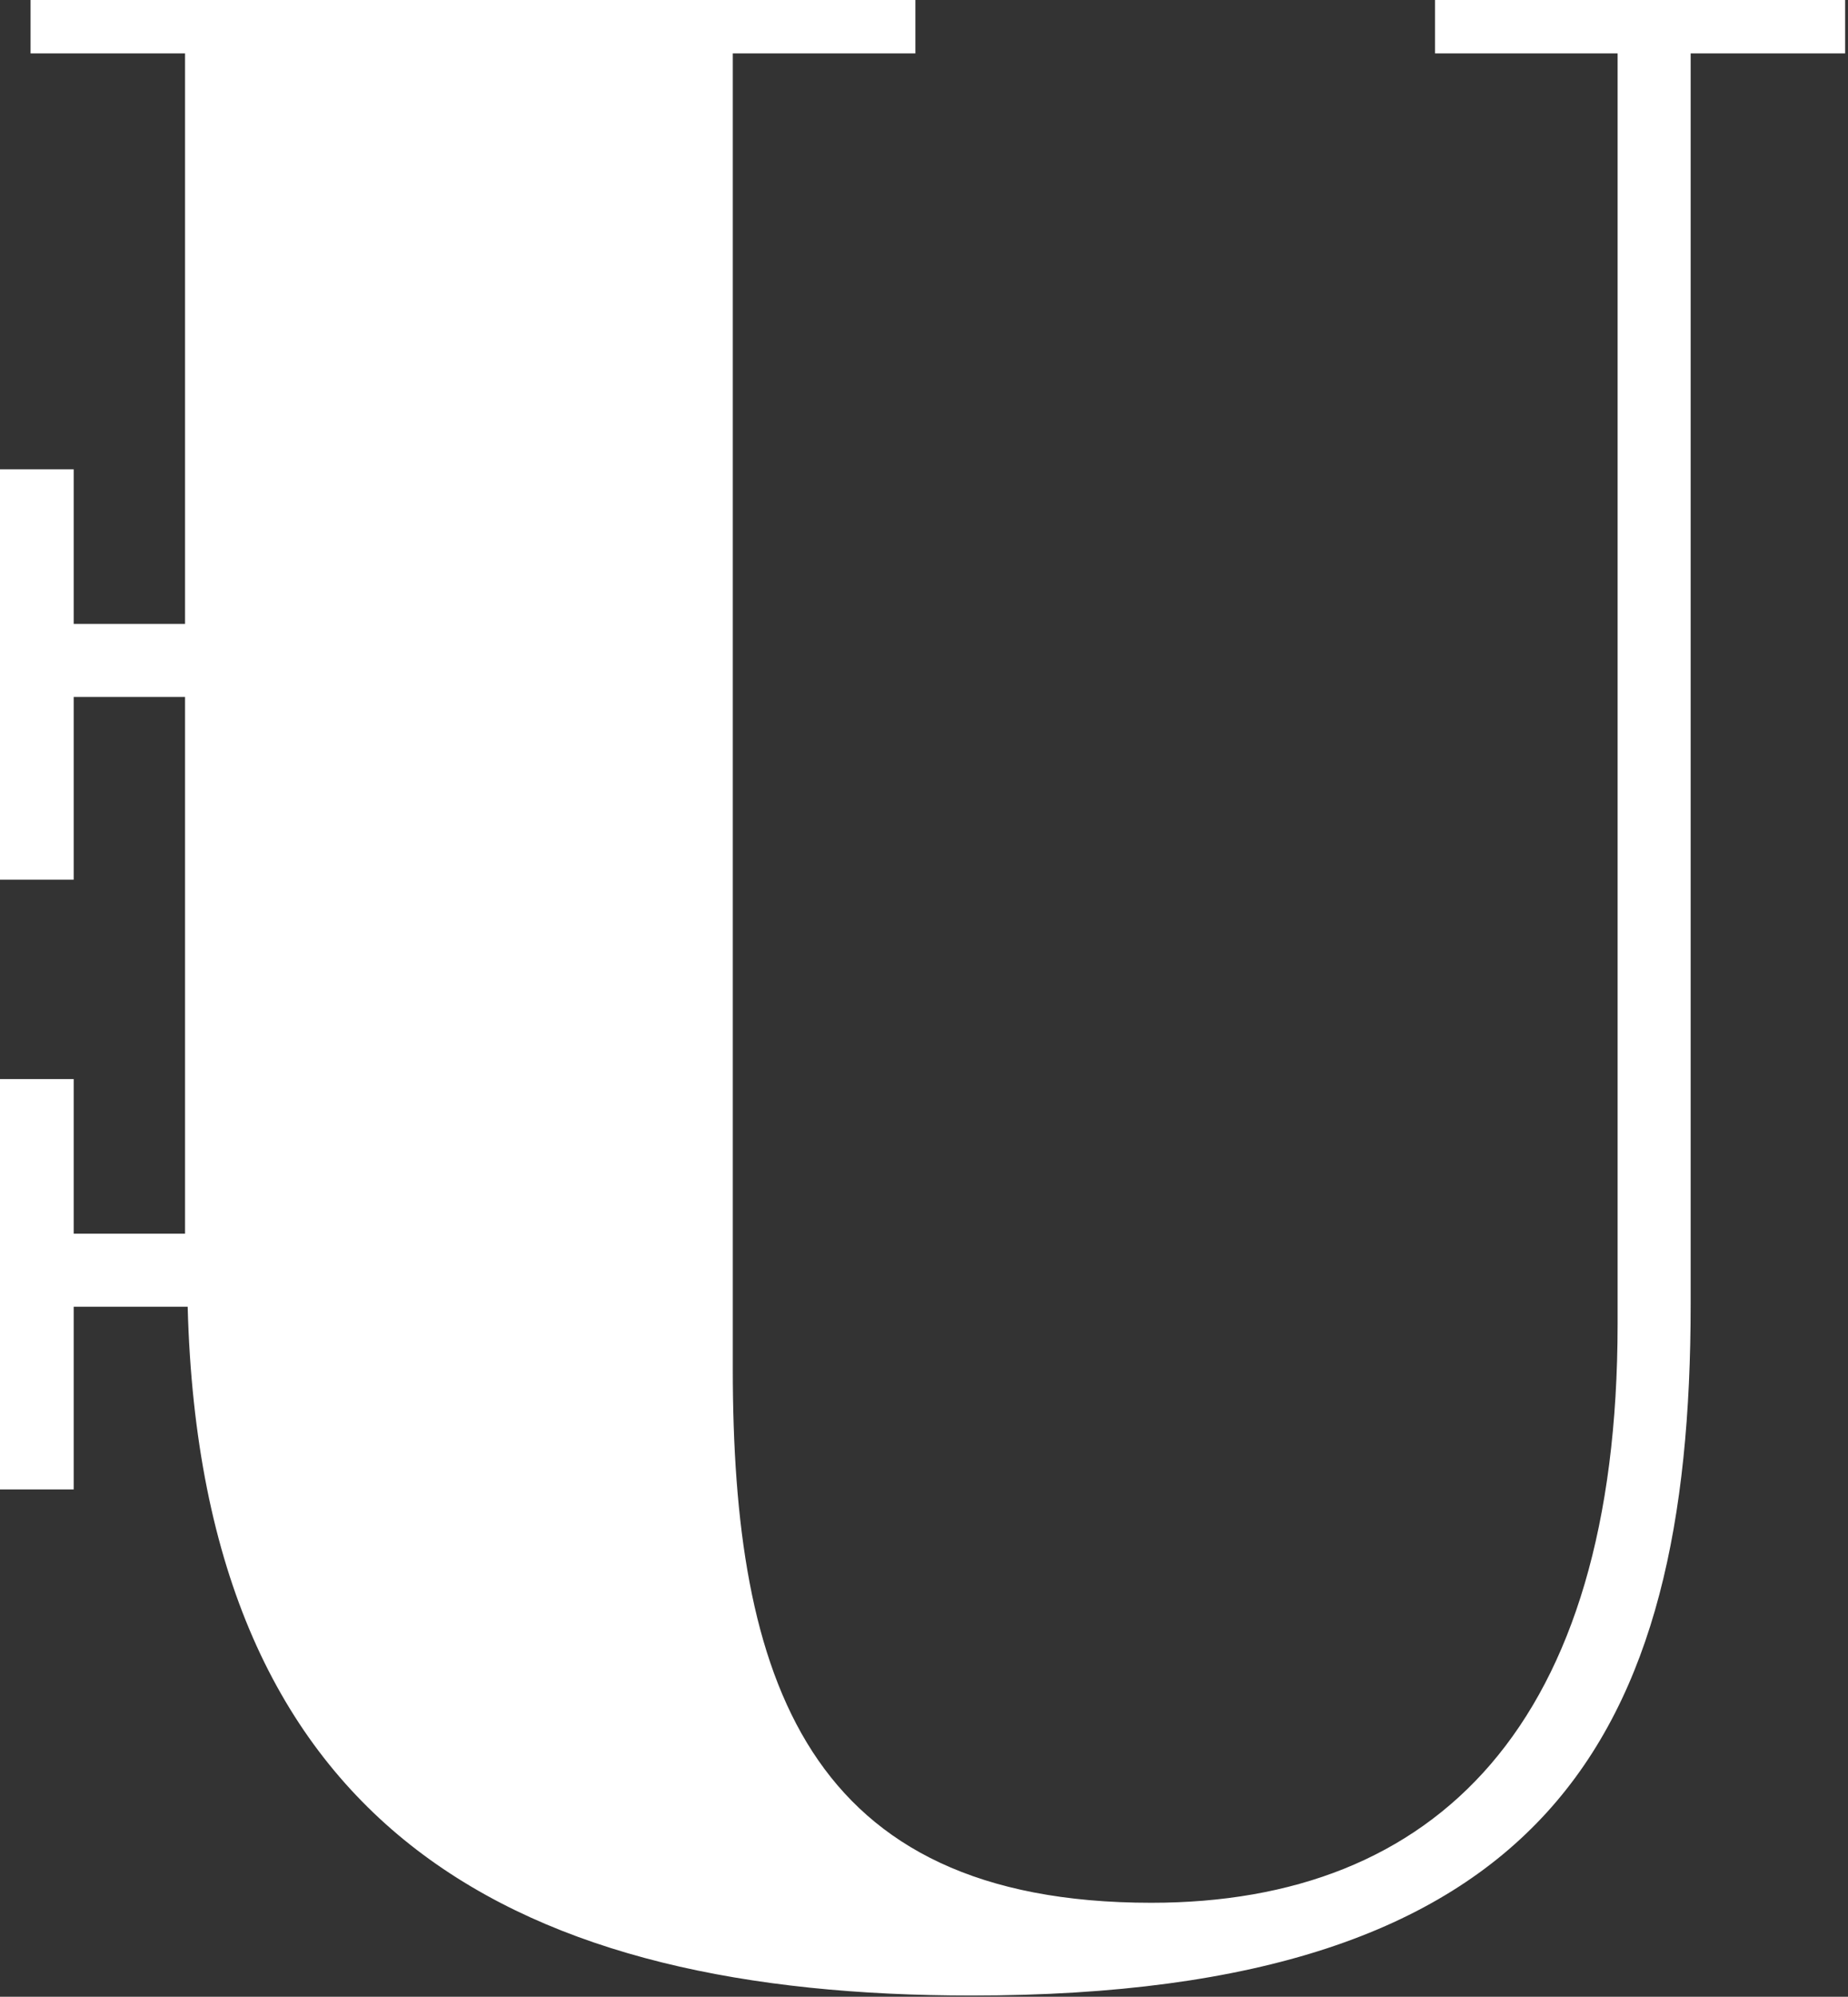 <?xml version="1.0" encoding="UTF-8" standalone="no"?>
<!DOCTYPE svg PUBLIC "-//W3C//DTD SVG 1.1//EN" "http://www.w3.org/Graphics/SVG/1.1/DTD/svg11.dtd">
<svg width="100%" height="100%" viewBox="0 0 288 311" version="1.1" xmlns="http://www.w3.org/2000/svg" xmlns:xlink="http://www.w3.org/1999/xlink" xml:space="preserve" xmlns:serif="http://www.serif.com/" style="fill-rule:evenodd;clip-rule:evenodd;stroke-linejoin:round;stroke-miterlimit:2;">
    <rect x="0" y="0" width="288" height="311" fill="#333333" stroke="none"/>
    <g transform="matrix(4.167,0,0,4.167,0,-1.713)">
        <path d="M69.008,2.407L69.008,0.411L53.67,0.411L53.67,2.407L60.498,2.407L60.498,49.892C60.498,64.915 53.67,71.533 43.06,71.533C30.138,71.533 27.406,63.129 27.406,51.573L27.406,2.407L34.235,2.407L34.235,0.411L1.143,0.411L1.143,2.407L6.921,2.407L6.921,23.732L2.756,23.732L2.756,17.954L0,17.954L0,33.292L2.756,33.292L2.756,26.463L6.921,26.463L6.921,46.522L2.756,46.522L2.756,40.744L0,40.744L0,56.082L2.756,56.082L2.756,49.254L7.019,49.254C7.542,69.073 19.586,75 36.336,75C57.872,75 63.23,65.336 63.23,49.157L63.23,2.407L69.008,2.407Z" style="fill:white;fill-rule:nonzero;"/>
    </g>
</svg>
